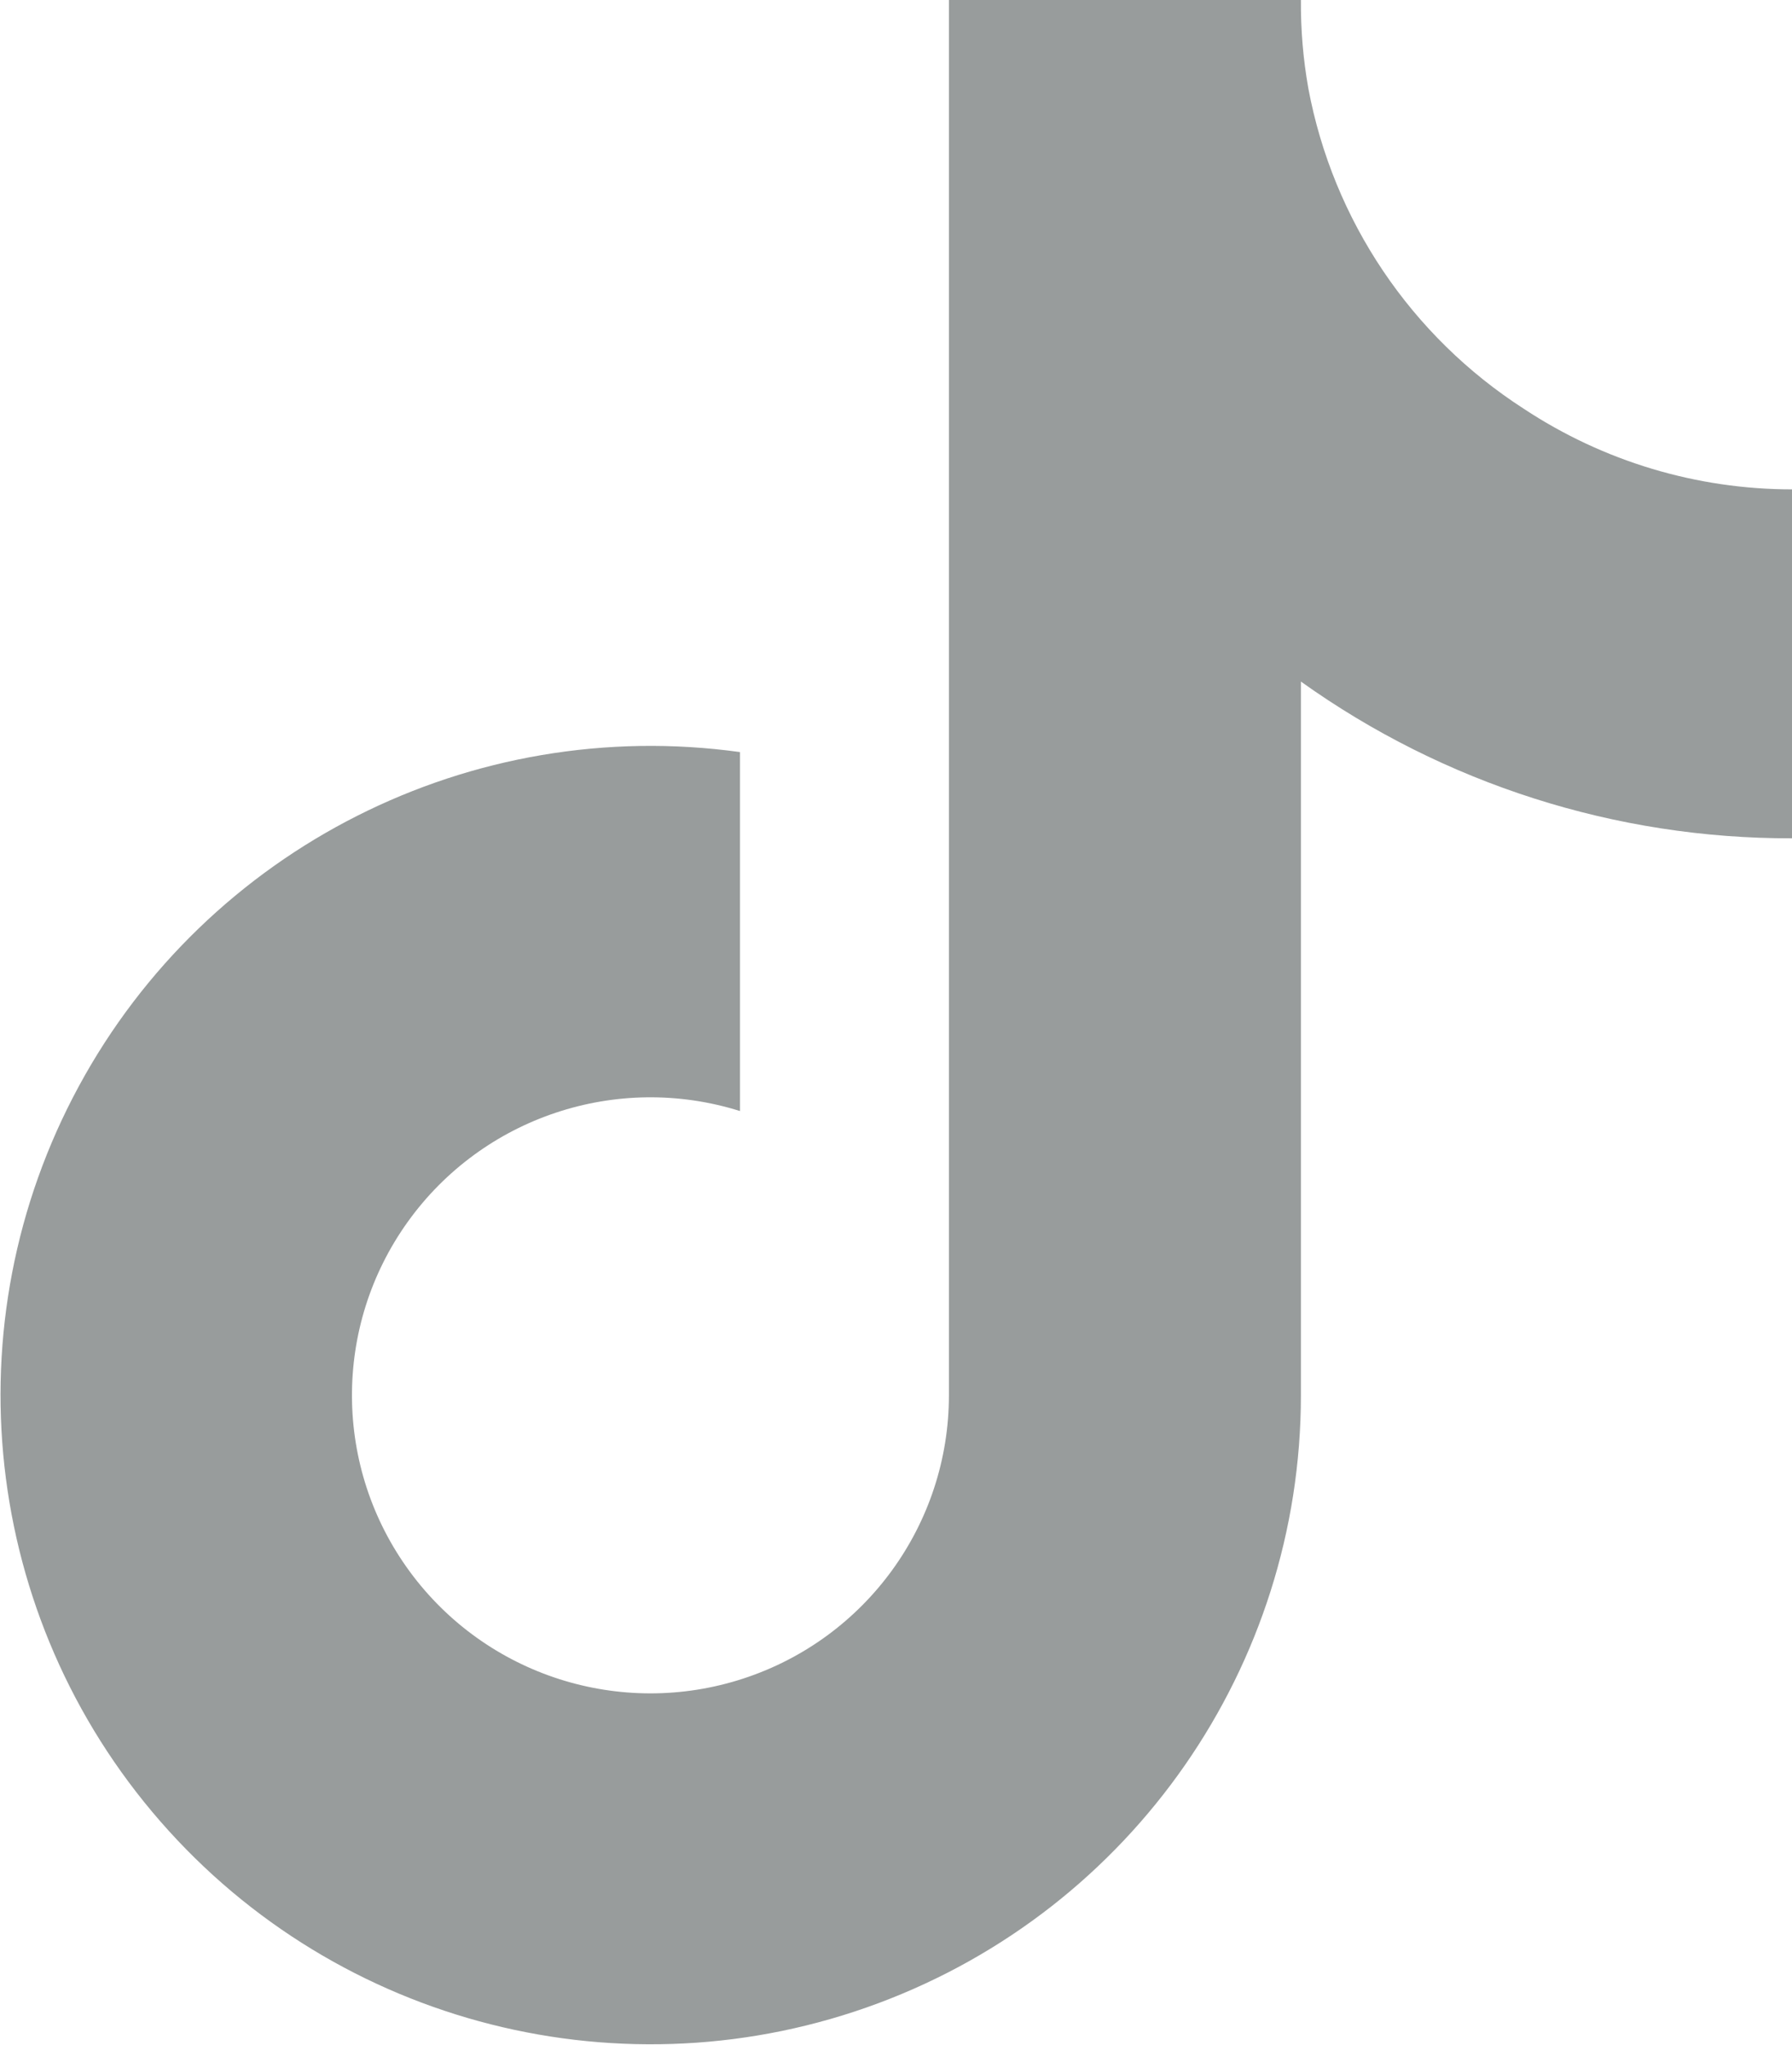 <?xml version="1.0" encoding="UTF-8"?>
<svg xmlns="http://www.w3.org/2000/svg" xmlns:xlink="http://www.w3.org/1999/xlink" width="263px" height="300px" viewBox="0 0 263 300" version="1.1">
<g id="surface1">
<path style=" stroke:none;fill-rule:nonzero;fill:rgb(59.608%,61.176%,61.176%);fill-opacity:1;" d="M 263 122.992 C 237.156 123.055 211.945 115.012 190.926 99.996 L 190.926 204.715 C 190.914 244.43 166.207 279.969 128.938 293.887 C 91.668 307.801 49.66 297.176 23.531 267.219 C -2.598 237.266 -7.359 194.273 11.582 159.344 C 30.52 124.414 69.191 104.883 108.605 110.34 L 108.605 163.008 C 90.539 157.336 70.863 163.895 59.84 179.266 C 48.816 194.637 48.938 215.34 60.145 230.582 C 71.348 245.824 91.098 252.152 109.098 246.266 C 127.094 240.383 139.266 223.617 139.266 204.715 L 139.266 0 L 190.926 0 C 190.891 4.355 191.258 8.703 192.02 12.992 C 195.648 32.332 207.094 49.332 223.668 59.992 C 235.336 67.695 249.012 71.797 263 71.797 Z M 263 122.992 "/>
</g>
</svg>
